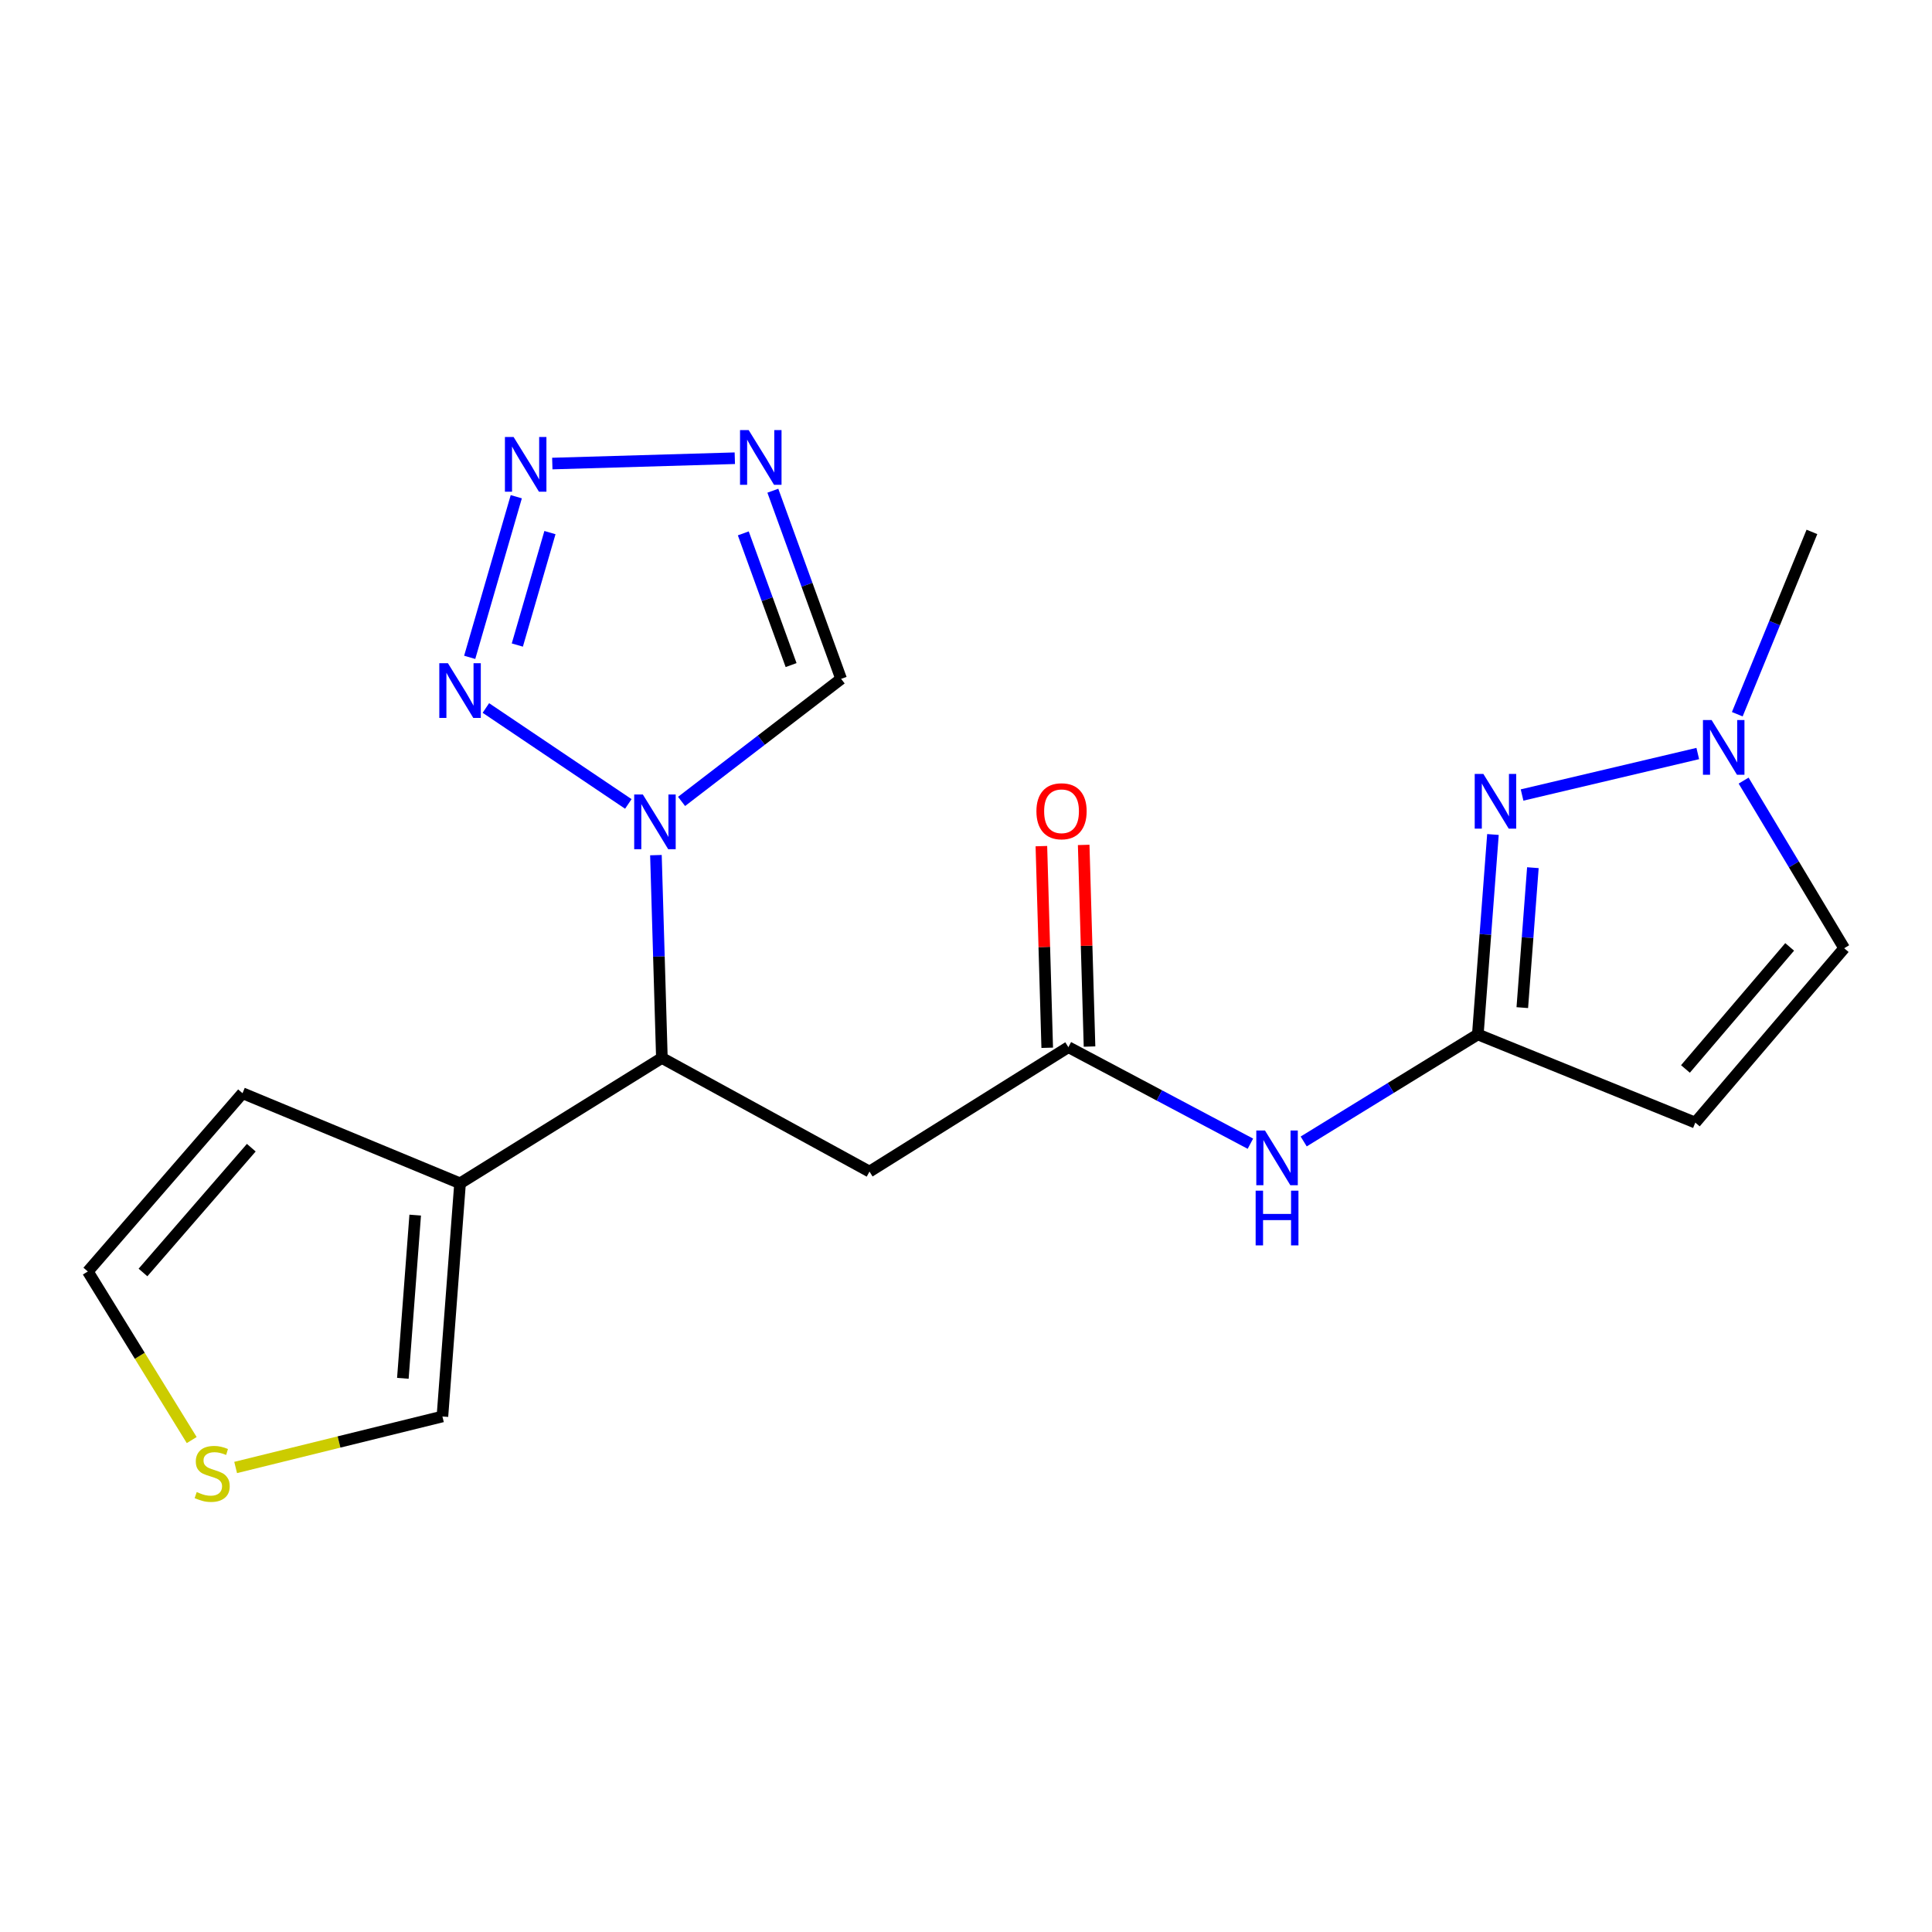 <?xml version='1.0' encoding='iso-8859-1'?>
<svg version='1.1' baseProfile='full'
              xmlns='http://www.w3.org/2000/svg'
                      xmlns:rdkit='http://www.rdkit.org/xml'
                      xmlns:xlink='http://www.w3.org/1999/xlink'
                  xml:space='preserve'
width='1000px' height='1000px' viewBox='0 0 1000 1000'>
<!-- END OF HEADER -->
<rect style='opacity:1.0;fill:#FFFFFF;stroke:none' width='1000' height='1000' x='0' y='0'> </rect>
<path class='bond-0' d='M 325.22,416.116 L 251.487,366.454' style='fill:none;fill-rule:evenodd;stroke:#0000FF;stroke-width:6px;stroke-linecap:butt;stroke-linejoin:miter;stroke-opacity:1' />
<path class='bond-5' d='M 339.506,442.614 L 341.048,495.107' style='fill:none;fill-rule:evenodd;stroke:#0000FF;stroke-width:6px;stroke-linecap:butt;stroke-linejoin:miter;stroke-opacity:1' />
<path class='bond-5' d='M 341.048,495.107 L 342.59,547.599' style='fill:none;fill-rule:evenodd;stroke:#000000;stroke-width:6px;stroke-linecap:butt;stroke-linejoin:miter;stroke-opacity:1' />
<path class='bond-8' d='M 352.778,414.815 L 394.071,383.097' style='fill:none;fill-rule:evenodd;stroke:#0000FF;stroke-width:6px;stroke-linecap:butt;stroke-linejoin:miter;stroke-opacity:1' />
<path class='bond-8' d='M 394.071,383.097 L 435.364,351.379' style='fill:none;fill-rule:evenodd;stroke:#000000;stroke-width:6px;stroke-linecap:butt;stroke-linejoin:miter;stroke-opacity:1' />
<path class='bond-1' d='M 243.112,340.243 L 267.227,257.098' style='fill:none;fill-rule:evenodd;stroke:#0000FF;stroke-width:6px;stroke-linecap:butt;stroke-linejoin:miter;stroke-opacity:1' />
<path class='bond-1' d='M 267.769,333.873 L 284.649,275.672' style='fill:none;fill-rule:evenodd;stroke:#0000FF;stroke-width:6px;stroke-linecap:butt;stroke-linejoin:miter;stroke-opacity:1' />
<path class='bond-20' d='M 285.872,239.935 L 380.34,237.176' style='fill:none;fill-rule:evenodd;stroke:#0000FF;stroke-width:6px;stroke-linecap:butt;stroke-linejoin:miter;stroke-opacity:1' />
<path class='bond-2' d='M 400.023,253.992 L 417.693,302.685' style='fill:none;fill-rule:evenodd;stroke:#0000FF;stroke-width:6px;stroke-linecap:butt;stroke-linejoin:miter;stroke-opacity:1' />
<path class='bond-2' d='M 417.693,302.685 L 435.364,351.379' style='fill:none;fill-rule:evenodd;stroke:#000000;stroke-width:6px;stroke-linecap:butt;stroke-linejoin:miter;stroke-opacity:1' />
<path class='bond-2' d='M 384.732,276.072 L 397.101,310.158' style='fill:none;fill-rule:evenodd;stroke:#0000FF;stroke-width:6px;stroke-linecap:butt;stroke-linejoin:miter;stroke-opacity:1' />
<path class='bond-2' d='M 397.101,310.158 L 409.47,344.243' style='fill:none;fill-rule:evenodd;stroke:#000000;stroke-width:6px;stroke-linecap:butt;stroke-linejoin:miter;stroke-opacity:1' />
<path class='bond-3' d='M 772.749,431.934 L 768.835,483.675' style='fill:none;fill-rule:evenodd;stroke:#0000FF;stroke-width:6px;stroke-linecap:butt;stroke-linejoin:miter;stroke-opacity:1' />
<path class='bond-3' d='M 768.835,483.675 L 764.921,535.417' style='fill:none;fill-rule:evenodd;stroke:#000000;stroke-width:6px;stroke-linecap:butt;stroke-linejoin:miter;stroke-opacity:1' />
<path class='bond-3' d='M 793.419,449.109 L 790.679,485.328' style='fill:none;fill-rule:evenodd;stroke:#0000FF;stroke-width:6px;stroke-linecap:butt;stroke-linejoin:miter;stroke-opacity:1' />
<path class='bond-3' d='M 790.679,485.328 L 787.939,521.547' style='fill:none;fill-rule:evenodd;stroke:#000000;stroke-width:6px;stroke-linecap:butt;stroke-linejoin:miter;stroke-opacity:1' />
<path class='bond-10' d='M 787.824,411.497 L 878.764,390.024' style='fill:none;fill-rule:evenodd;stroke:#0000FF;stroke-width:6px;stroke-linecap:butt;stroke-linejoin:miter;stroke-opacity:1' />
<path class='bond-4' d='M 764.921,535.417 L 719.855,563.119' style='fill:none;fill-rule:evenodd;stroke:#000000;stroke-width:6px;stroke-linecap:butt;stroke-linejoin:miter;stroke-opacity:1' />
<path class='bond-4' d='M 719.855,563.119 L 674.789,590.822' style='fill:none;fill-rule:evenodd;stroke:#0000FF;stroke-width:6px;stroke-linecap:butt;stroke-linejoin:miter;stroke-opacity:1' />
<path class='bond-6' d='M 764.921,535.417 L 877.484,581.055' style='fill:none;fill-rule:evenodd;stroke:#000000;stroke-width:6px;stroke-linecap:butt;stroke-linejoin:miter;stroke-opacity:1' />
<path class='bond-7' d='M 342.59,547.599 L 238.121,612.491' style='fill:none;fill-rule:evenodd;stroke:#000000;stroke-width:6px;stroke-linecap:butt;stroke-linejoin:miter;stroke-opacity:1' />
<path class='bond-9' d='M 342.59,547.599 L 450.053,606.406' style='fill:none;fill-rule:evenodd;stroke:#000000;stroke-width:6px;stroke-linecap:butt;stroke-linejoin:miter;stroke-opacity:1' />
<path class='bond-13' d='M 877.484,581.055 L 954.545,490.801' style='fill:none;fill-rule:evenodd;stroke:#000000;stroke-width:6px;stroke-linecap:butt;stroke-linejoin:miter;stroke-opacity:1' />
<path class='bond-13' d='M 872.383,553.292 L 926.326,490.114' style='fill:none;fill-rule:evenodd;stroke:#000000;stroke-width:6px;stroke-linecap:butt;stroke-linejoin:miter;stroke-opacity:1' />
<path class='bond-15' d='M 238.121,612.491 L 228.994,733.171' style='fill:none;fill-rule:evenodd;stroke:#000000;stroke-width:6px;stroke-linecap:butt;stroke-linejoin:miter;stroke-opacity:1' />
<path class='bond-15' d='M 214.908,628.94 L 208.519,713.416' style='fill:none;fill-rule:evenodd;stroke:#000000;stroke-width:6px;stroke-linecap:butt;stroke-linejoin:miter;stroke-opacity:1' />
<path class='bond-16' d='M 238.121,612.491 L 125.535,565.842' style='fill:none;fill-rule:evenodd;stroke:#000000;stroke-width:6px;stroke-linecap:butt;stroke-linejoin:miter;stroke-opacity:1' />
<path class='bond-11' d='M 450.053,606.406 L 552.989,542.013' style='fill:none;fill-rule:evenodd;stroke:#000000;stroke-width:6px;stroke-linecap:butt;stroke-linejoin:miter;stroke-opacity:1' />
<path class='bond-19' d='M 899.216,369.682 L 918.532,322.498' style='fill:none;fill-rule:evenodd;stroke:#0000FF;stroke-width:6px;stroke-linecap:butt;stroke-linejoin:miter;stroke-opacity:1' />
<path class='bond-19' d='M 918.532,322.498 L 937.848,275.315' style='fill:none;fill-rule:evenodd;stroke:#000000;stroke-width:6px;stroke-linecap:butt;stroke-linejoin:miter;stroke-opacity:1' />
<path class='bond-22' d='M 902.498,404.045 L 928.522,447.423' style='fill:none;fill-rule:evenodd;stroke:#0000FF;stroke-width:6px;stroke-linecap:butt;stroke-linejoin:miter;stroke-opacity:1' />
<path class='bond-22' d='M 928.522,447.423 L 954.545,490.801' style='fill:none;fill-rule:evenodd;stroke:#000000;stroke-width:6px;stroke-linecap:butt;stroke-linejoin:miter;stroke-opacity:1' />
<path class='bond-12' d='M 552.989,542.013 L 600.096,566.997' style='fill:none;fill-rule:evenodd;stroke:#000000;stroke-width:6px;stroke-linecap:butt;stroke-linejoin:miter;stroke-opacity:1' />
<path class='bond-12' d='M 600.096,566.997 L 647.203,591.981' style='fill:none;fill-rule:evenodd;stroke:#0000FF;stroke-width:6px;stroke-linecap:butt;stroke-linejoin:miter;stroke-opacity:1' />
<path class='bond-18' d='M 563.938,541.696 L 562.425,489.509' style='fill:none;fill-rule:evenodd;stroke:#000000;stroke-width:6px;stroke-linecap:butt;stroke-linejoin:miter;stroke-opacity:1' />
<path class='bond-18' d='M 562.425,489.509 L 560.913,437.323' style='fill:none;fill-rule:evenodd;stroke:#FF0000;stroke-width:6px;stroke-linecap:butt;stroke-linejoin:miter;stroke-opacity:1' />
<path class='bond-18' d='M 542.041,542.33 L 540.528,490.144' style='fill:none;fill-rule:evenodd;stroke:#000000;stroke-width:6px;stroke-linecap:butt;stroke-linejoin:miter;stroke-opacity:1' />
<path class='bond-18' d='M 540.528,490.144 L 539.015,437.957' style='fill:none;fill-rule:evenodd;stroke:#FF0000;stroke-width:6px;stroke-linecap:butt;stroke-linejoin:miter;stroke-opacity:1' />
<path class='bond-14' d='M 121.971,759.565 L 175.482,746.368' style='fill:none;fill-rule:evenodd;stroke:#CCCC00;stroke-width:6px;stroke-linecap:butt;stroke-linejoin:miter;stroke-opacity:1' />
<path class='bond-14' d='M 175.482,746.368 L 228.994,733.171' style='fill:none;fill-rule:evenodd;stroke:#000000;stroke-width:6px;stroke-linecap:butt;stroke-linejoin:miter;stroke-opacity:1' />
<path class='bond-21' d='M 99.231,745.374 L 72.343,701.746' style='fill:none;fill-rule:evenodd;stroke:#CCCC00;stroke-width:6px;stroke-linecap:butt;stroke-linejoin:miter;stroke-opacity:1' />
<path class='bond-21' d='M 72.343,701.746 L 45.455,658.117' style='fill:none;fill-rule:evenodd;stroke:#000000;stroke-width:6px;stroke-linecap:butt;stroke-linejoin:miter;stroke-opacity:1' />
<path class='bond-17' d='M 125.535,565.842 L 45.455,658.117' style='fill:none;fill-rule:evenodd;stroke:#000000;stroke-width:6px;stroke-linecap:butt;stroke-linejoin:miter;stroke-opacity:1' />
<path class='bond-17' d='M 130.067,594.042 L 74.011,658.634' style='fill:none;fill-rule:evenodd;stroke:#000000;stroke-width:6px;stroke-linecap:butt;stroke-linejoin:miter;stroke-opacity:1' />
<path  class='atom-0' d='M 332.74 411.238
L 342.02 426.238
Q 342.94 427.718, 344.42 430.398
Q 345.9 433.078, 345.98 433.238
L 345.98 411.238
L 349.74 411.238
L 349.74 439.558
L 345.86 439.558
L 335.9 423.158
Q 334.74 421.238, 333.5 419.038
Q 332.3 416.838, 331.94 416.158
L 331.94 439.558
L 328.26 439.558
L 328.26 411.238
L 332.74 411.238
' fill='#0000FF'/>
<path  class='atom-1' d='M 231.861 343.292
L 241.141 358.292
Q 242.061 359.772, 243.541 362.452
Q 245.021 365.132, 245.101 365.292
L 245.101 343.292
L 248.861 343.292
L 248.861 371.612
L 244.981 371.612
L 235.021 355.212
Q 233.861 353.292, 232.621 351.092
Q 231.421 348.892, 231.061 348.212
L 231.061 371.612
L 227.381 371.612
L 227.381 343.292
L 231.861 343.292
' fill='#0000FF'/>
<path  class='atom-2' d='M 265.828 226.178
L 275.108 241.178
Q 276.028 242.658, 277.508 245.338
Q 278.988 248.018, 279.068 248.178
L 279.068 226.178
L 282.828 226.178
L 282.828 254.498
L 278.948 254.498
L 268.988 238.098
Q 267.828 236.178, 266.588 233.978
Q 265.388 231.778, 265.028 231.098
L 265.028 254.498
L 261.348 254.498
L 261.348 226.178
L 265.828 226.178
' fill='#0000FF'/>
<path  class='atom-3' d='M 387.518 222.624
L 396.798 237.624
Q 397.718 239.104, 399.198 241.784
Q 400.678 244.464, 400.758 244.624
L 400.758 222.624
L 404.518 222.624
L 404.518 250.944
L 400.638 250.944
L 390.678 234.544
Q 389.518 232.624, 388.278 230.424
Q 387.078 228.224, 386.718 227.544
L 386.718 250.944
L 383.038 250.944
L 383.038 222.624
L 387.518 222.624
' fill='#0000FF'/>
<path  class='atom-4' d='M 767.789 400.589
L 777.069 415.589
Q 777.989 417.069, 779.469 419.749
Q 780.949 422.429, 781.029 422.589
L 781.029 400.589
L 784.789 400.589
L 784.789 428.909
L 780.909 428.909
L 770.949 412.509
Q 769.789 410.589, 768.549 408.389
Q 767.349 406.189, 766.989 405.509
L 766.989 428.909
L 763.309 428.909
L 763.309 400.589
L 767.789 400.589
' fill='#0000FF'/>
<path  class='atom-11' d='M 885.925 372.695
L 895.205 387.695
Q 896.125 389.175, 897.605 391.855
Q 899.085 394.535, 899.165 394.695
L 899.165 372.695
L 902.925 372.695
L 902.925 401.015
L 899.045 401.015
L 889.085 384.615
Q 887.925 382.695, 886.685 380.495
Q 885.485 378.295, 885.125 377.615
L 885.125 401.015
L 881.445 401.015
L 881.445 372.695
L 885.925 372.695
' fill='#0000FF'/>
<path  class='atom-13' d='M 654.74 585.138
L 664.02 600.138
Q 664.94 601.618, 666.42 604.298
Q 667.9 606.978, 667.98 607.138
L 667.98 585.138
L 671.74 585.138
L 671.74 613.458
L 667.86 613.458
L 657.9 597.058
Q 656.74 595.138, 655.5 592.938
Q 654.3 590.738, 653.94 590.058
L 653.94 613.458
L 650.26 613.458
L 650.26 585.138
L 654.74 585.138
' fill='#0000FF'/>
<path  class='atom-13' d='M 649.92 616.29
L 653.76 616.29
L 653.76 628.33
L 668.24 628.33
L 668.24 616.29
L 672.08 616.29
L 672.08 644.61
L 668.24 644.61
L 668.24 631.53
L 653.76 631.53
L 653.76 644.61
L 649.92 644.61
L 649.92 616.29
' fill='#0000FF'/>
<path  class='atom-15' d='M 101.823 772.282
Q 102.143 772.402, 103.463 772.962
Q 104.783 773.522, 106.223 773.882
Q 107.703 774.202, 109.143 774.202
Q 111.823 774.202, 113.383 772.922
Q 114.943 771.602, 114.943 769.322
Q 114.943 767.762, 114.143 766.802
Q 113.383 765.842, 112.183 765.322
Q 110.983 764.802, 108.983 764.202
Q 106.463 763.442, 104.943 762.722
Q 103.463 762.002, 102.383 760.482
Q 101.343 758.962, 101.343 756.402
Q 101.343 752.842, 103.743 750.642
Q 106.183 748.442, 110.983 748.442
Q 114.263 748.442, 117.983 750.002
L 117.063 753.082
Q 113.663 751.682, 111.103 751.682
Q 108.343 751.682, 106.823 752.842
Q 105.303 753.962, 105.343 755.922
Q 105.343 757.442, 106.103 758.362
Q 106.903 759.282, 108.023 759.802
Q 109.183 760.322, 111.103 760.922
Q 113.663 761.722, 115.183 762.522
Q 116.703 763.322, 117.783 764.962
Q 118.903 766.562, 118.903 769.322
Q 118.903 773.242, 116.263 775.362
Q 113.663 777.442, 109.303 777.442
Q 106.783 777.442, 104.863 776.882
Q 102.983 776.362, 100.743 775.442
L 101.823 772.282
' fill='#CCCC00'/>
<path  class='atom-19' d='M 536.448 419.904
Q 536.448 413.104, 539.808 409.304
Q 543.168 405.504, 549.448 405.504
Q 555.728 405.504, 559.088 409.304
Q 562.448 413.104, 562.448 419.904
Q 562.448 426.784, 559.048 430.704
Q 555.648 434.584, 549.448 434.584
Q 543.208 434.584, 539.808 430.704
Q 536.448 426.824, 536.448 419.904
M 549.448 431.384
Q 553.768 431.384, 556.088 428.504
Q 558.448 425.584, 558.448 419.904
Q 558.448 414.344, 556.088 411.544
Q 553.768 408.704, 549.448 408.704
Q 545.128 408.704, 542.768 411.504
Q 540.448 414.304, 540.448 419.904
Q 540.448 425.624, 542.768 428.504
Q 545.128 431.384, 549.448 431.384
' fill='#FF0000'/>
</svg>

